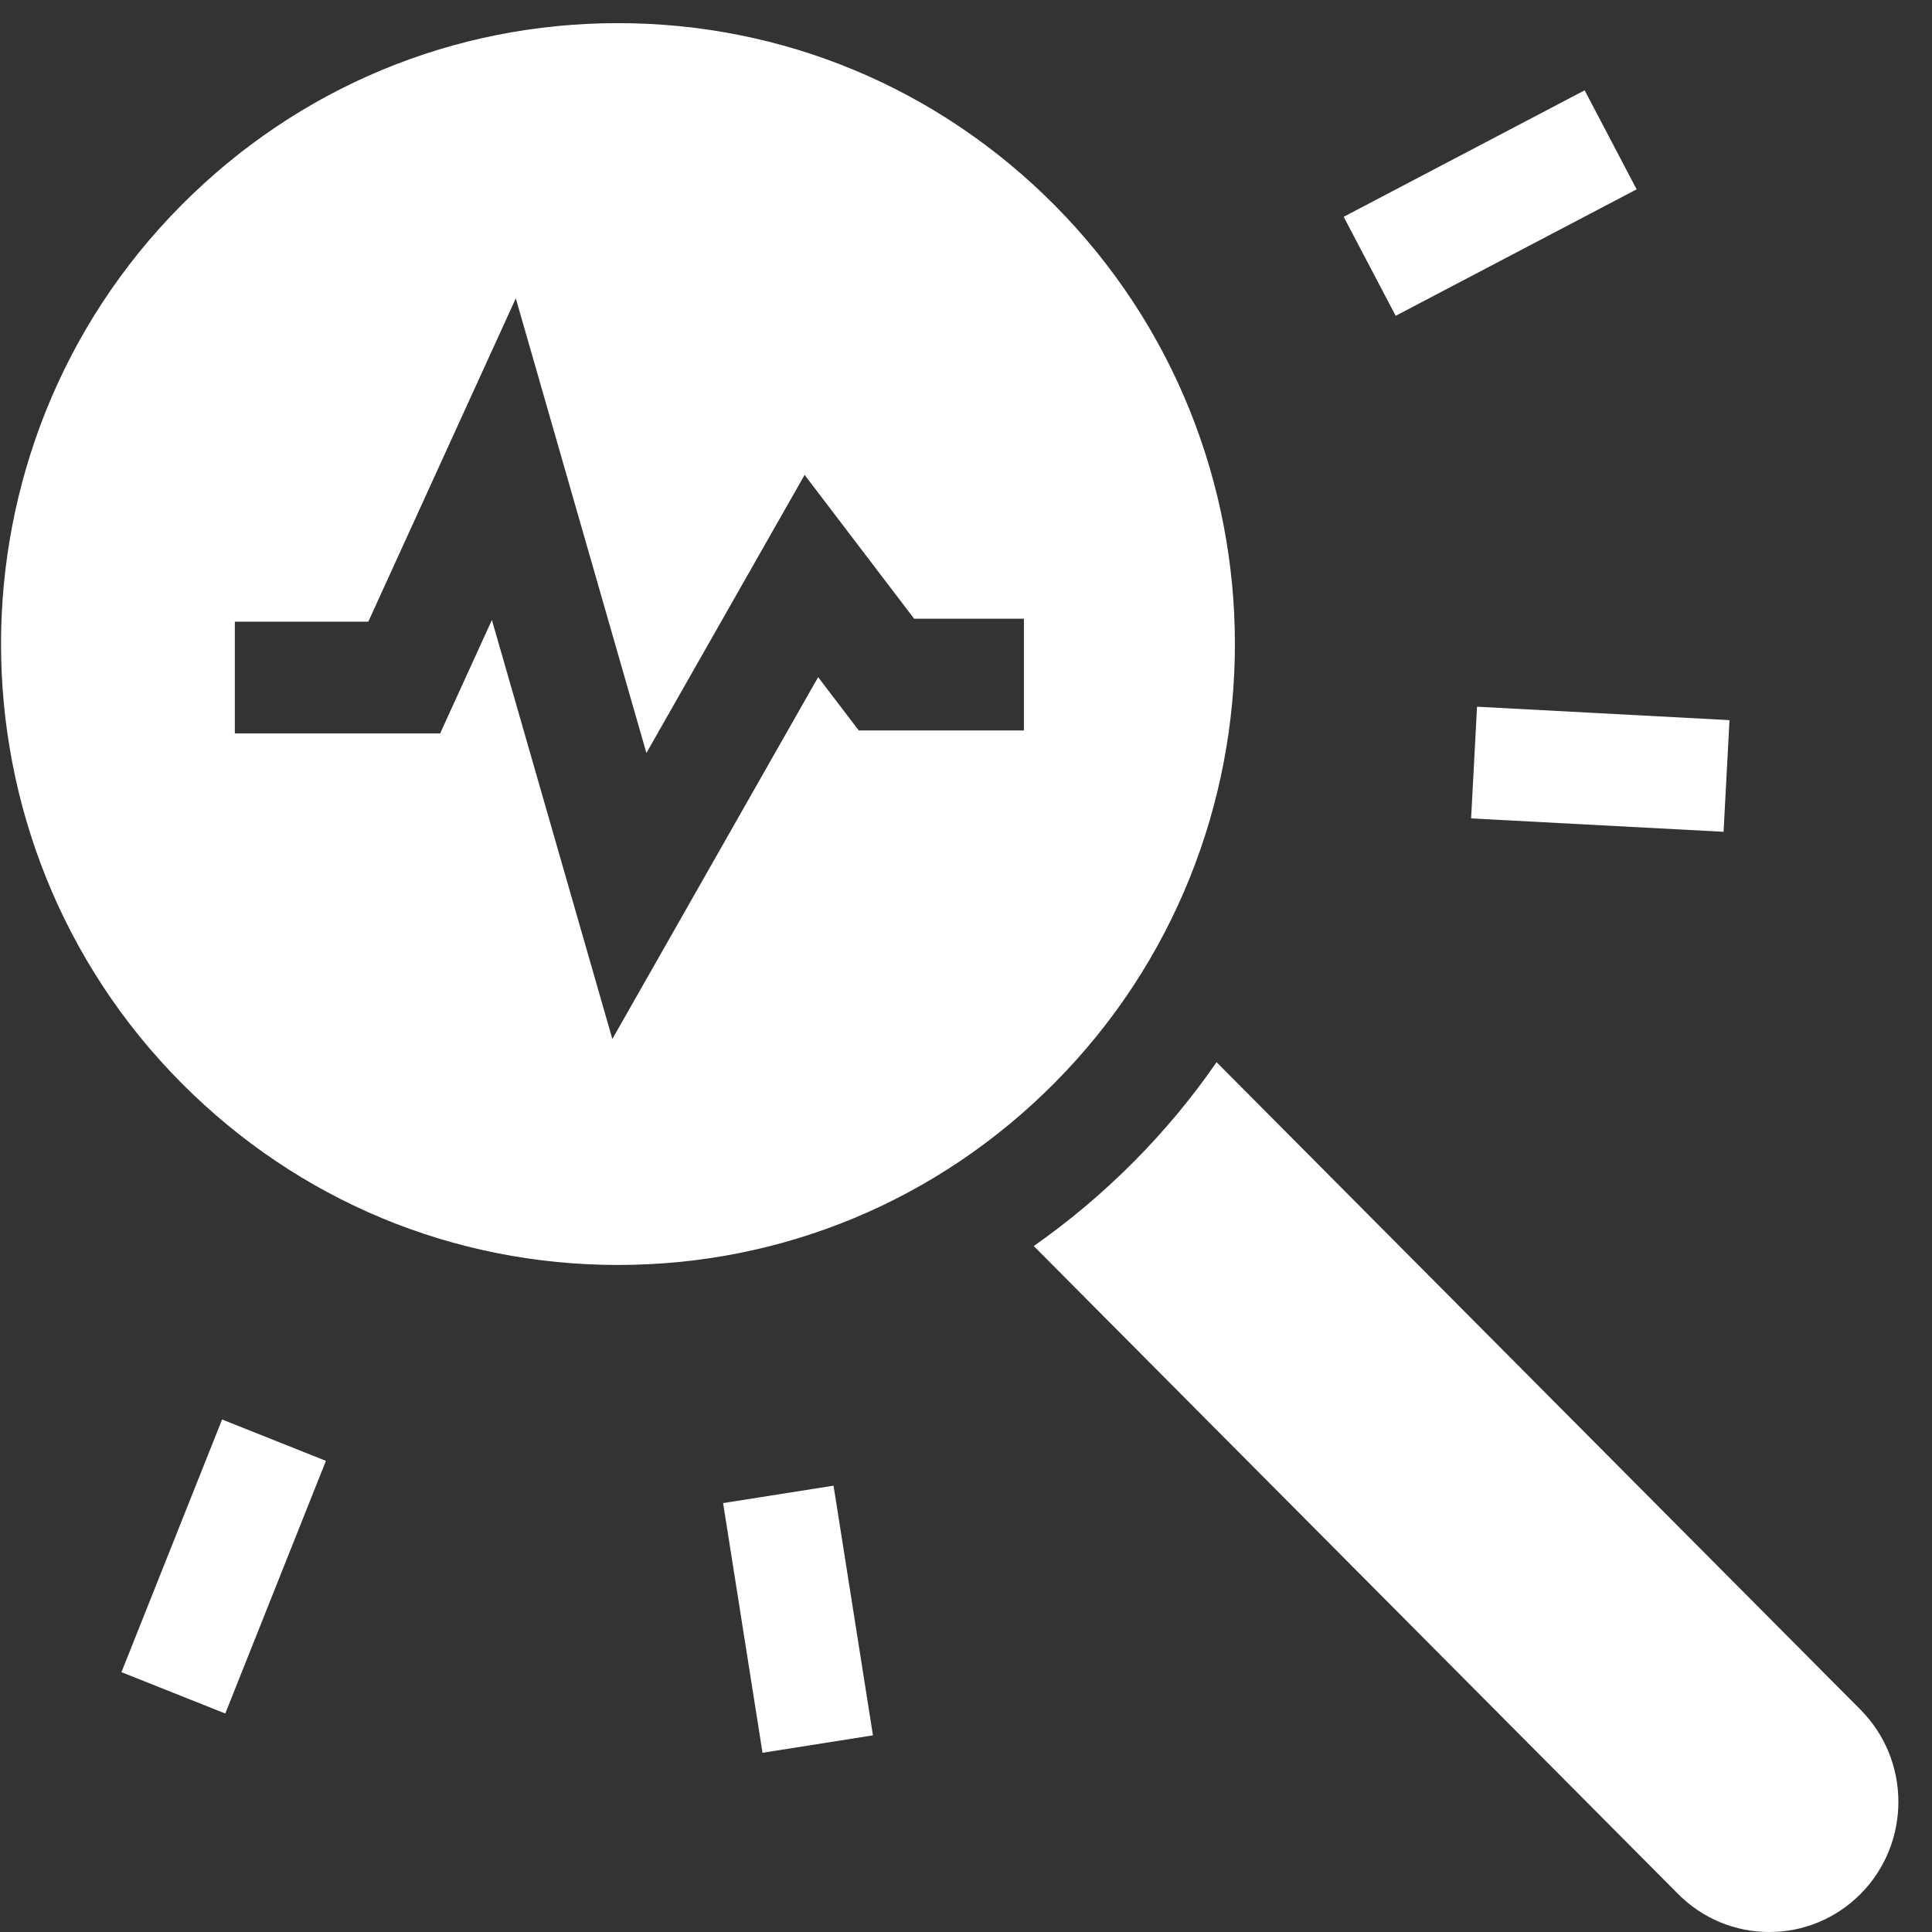 <svg xmlns="http://www.w3.org/2000/svg" width="43" height="43" viewBox="0 0 43 43" fill="none"><rect x="0" y="0" width="43" height="43" fill="#333333" stroke="none"/><g id="Group 662"><path id="XMLID_621_" d="M27.077 23.641C26.537 24.423 25.92 25.167 25.228 25.863C24.536 26.558 23.793 27.182 23.008 27.733L37.349 42.154C37.892 42.699 38.613 43 39.379 43C40.145 43 40.866 42.699 41.409 42.154C42.533 41.023 42.533 39.183 41.409 38.052L27.077 23.641Z" fill="white"></path><path id="XMLID_630_" d="M4.043 24.109C6.638 26.718 10.086 28.154 13.754 28.154C17.422 28.154 20.871 26.718 23.465 24.109C28.825 18.719 28.825 9.95 23.465 4.56C20.871 1.951 17.422 0.515 13.754 0.515C10.086 0.515 6.638 1.951 4.043 4.56C-1.317 9.95 -1.317 18.719 4.043 24.109ZM5.227 13.837H8.197L11.48 6.64L14.387 16.759L17.908 10.57L20.345 13.77H22.789V16.257H19.113L18.209 15.071L13.629 23.124L10.948 13.798L9.796 16.324H5.227V13.837Z" fill="white"></path><path id="XMLID_661_" d="M2.703 37.217L4.943 31.593L7.254 32.514L5.014 38.137L2.703 37.217Z" fill="white"></path><path id="XMLID_662_" d="M16.094 33.454L18.552 33.066L19.429 38.623L16.971 39.011L16.094 33.454Z" fill="white"></path><path id="XMLID_672_" d="M29.906 4.825L35.269 2.01L36.426 4.214L31.063 7.029L29.906 4.825Z" fill="white"></path><path id="XMLID_673_" d="M32.742 18.215L32.874 15.729L38.493 16.028L38.361 18.513L32.742 18.215Z" fill="white"></path></g></svg>
